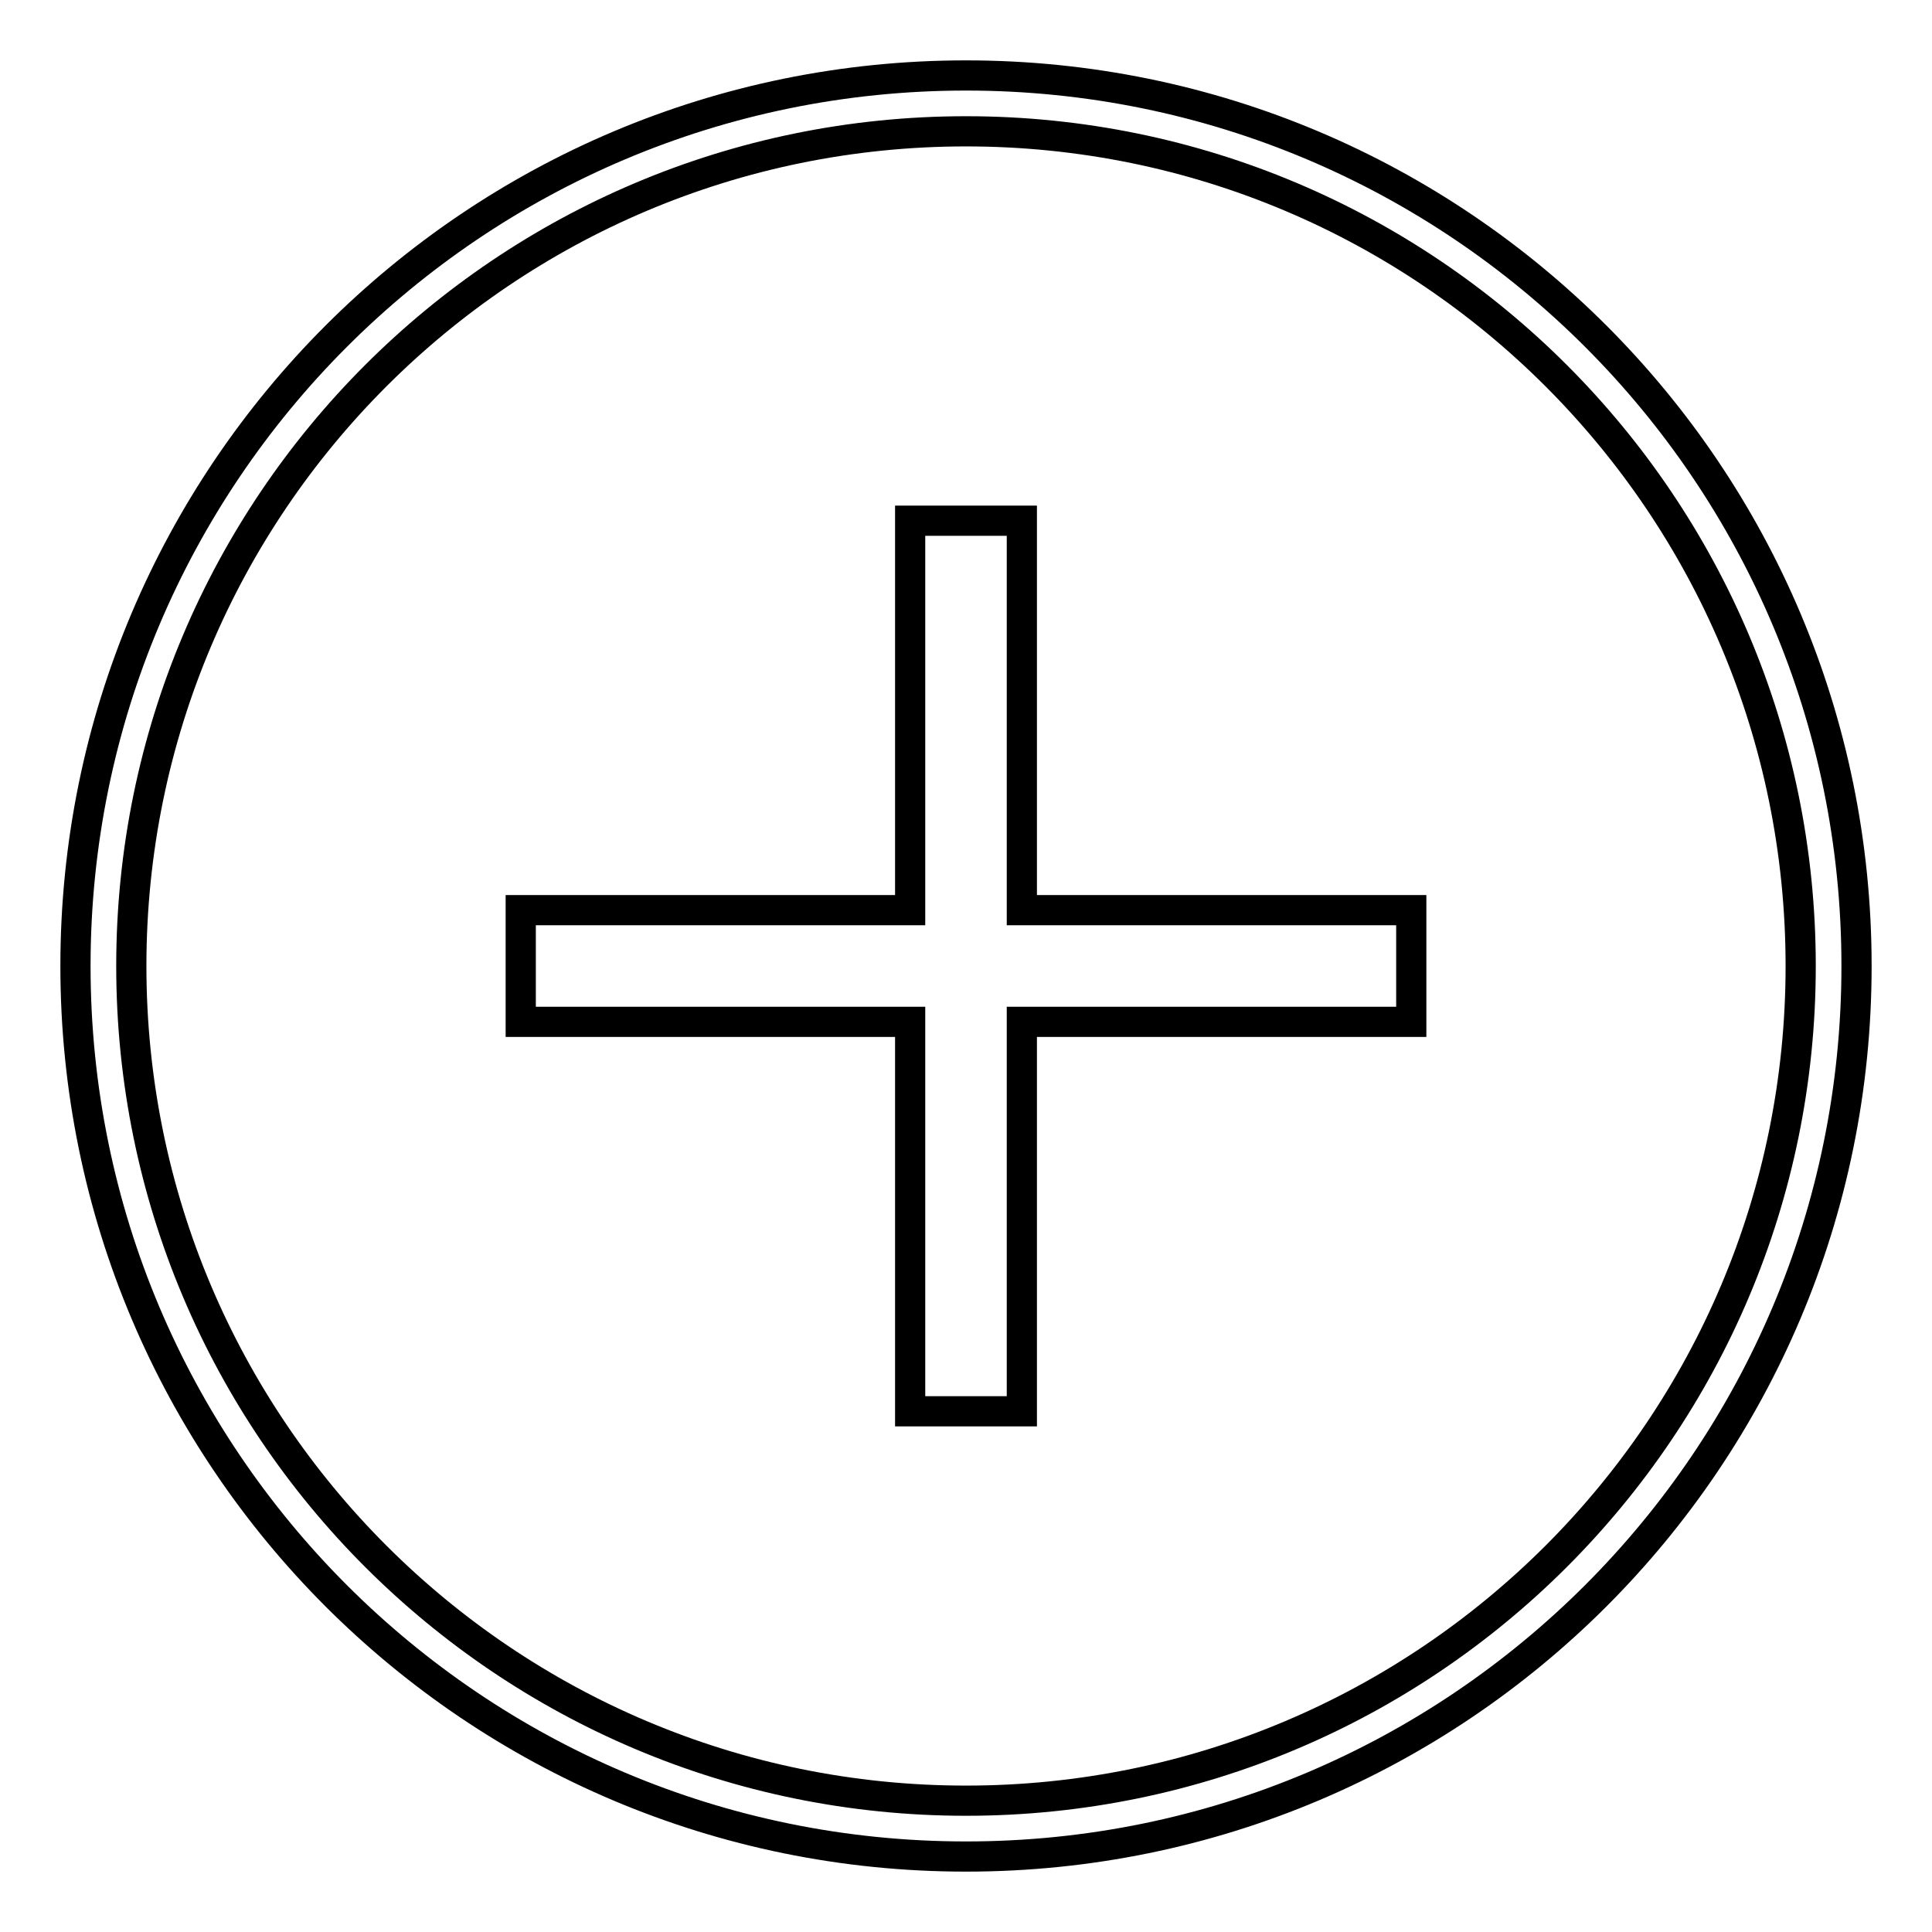<?xml version="1.0" encoding="utf-8"?>
<!-- Svg Vector Icons : http://www.onlinewebfonts.com/icon -->
<!DOCTYPE svg PUBLIC "-//W3C//DTD SVG 1.1//EN" "http://www.w3.org/Graphics/SVG/1.1/DTD/svg11.dtd">
<svg version="1.1" xmlns="http://www.w3.org/2000/svg" xmlns:xlink="http://www.w3.org/1999/xlink" x="0px" y="0px" viewBox="0 0 256 256" enable-background="new 0 0 256 256" xml:space="preserve">
<g> <path stroke-width="4" fill-opacity="0" stroke="#000000"  d="M128,246c-65.2,0-118-52.8-118-118S62.8,10,128,10s118,52.8,118,118C246,193.2,193.2,246,128,246z  M128,17.4C66.9,17.4,17.4,66.9,17.4,128S66.9,238.6,128,238.6S238.6,189.1,238.6,128S189.1,17.4,128,17.4z M135.4,187h-14.8v-51.6 H69v-14.8h51.6V69h14.8v51.6H187v14.8h-51.6V187z"/></g>
</svg>